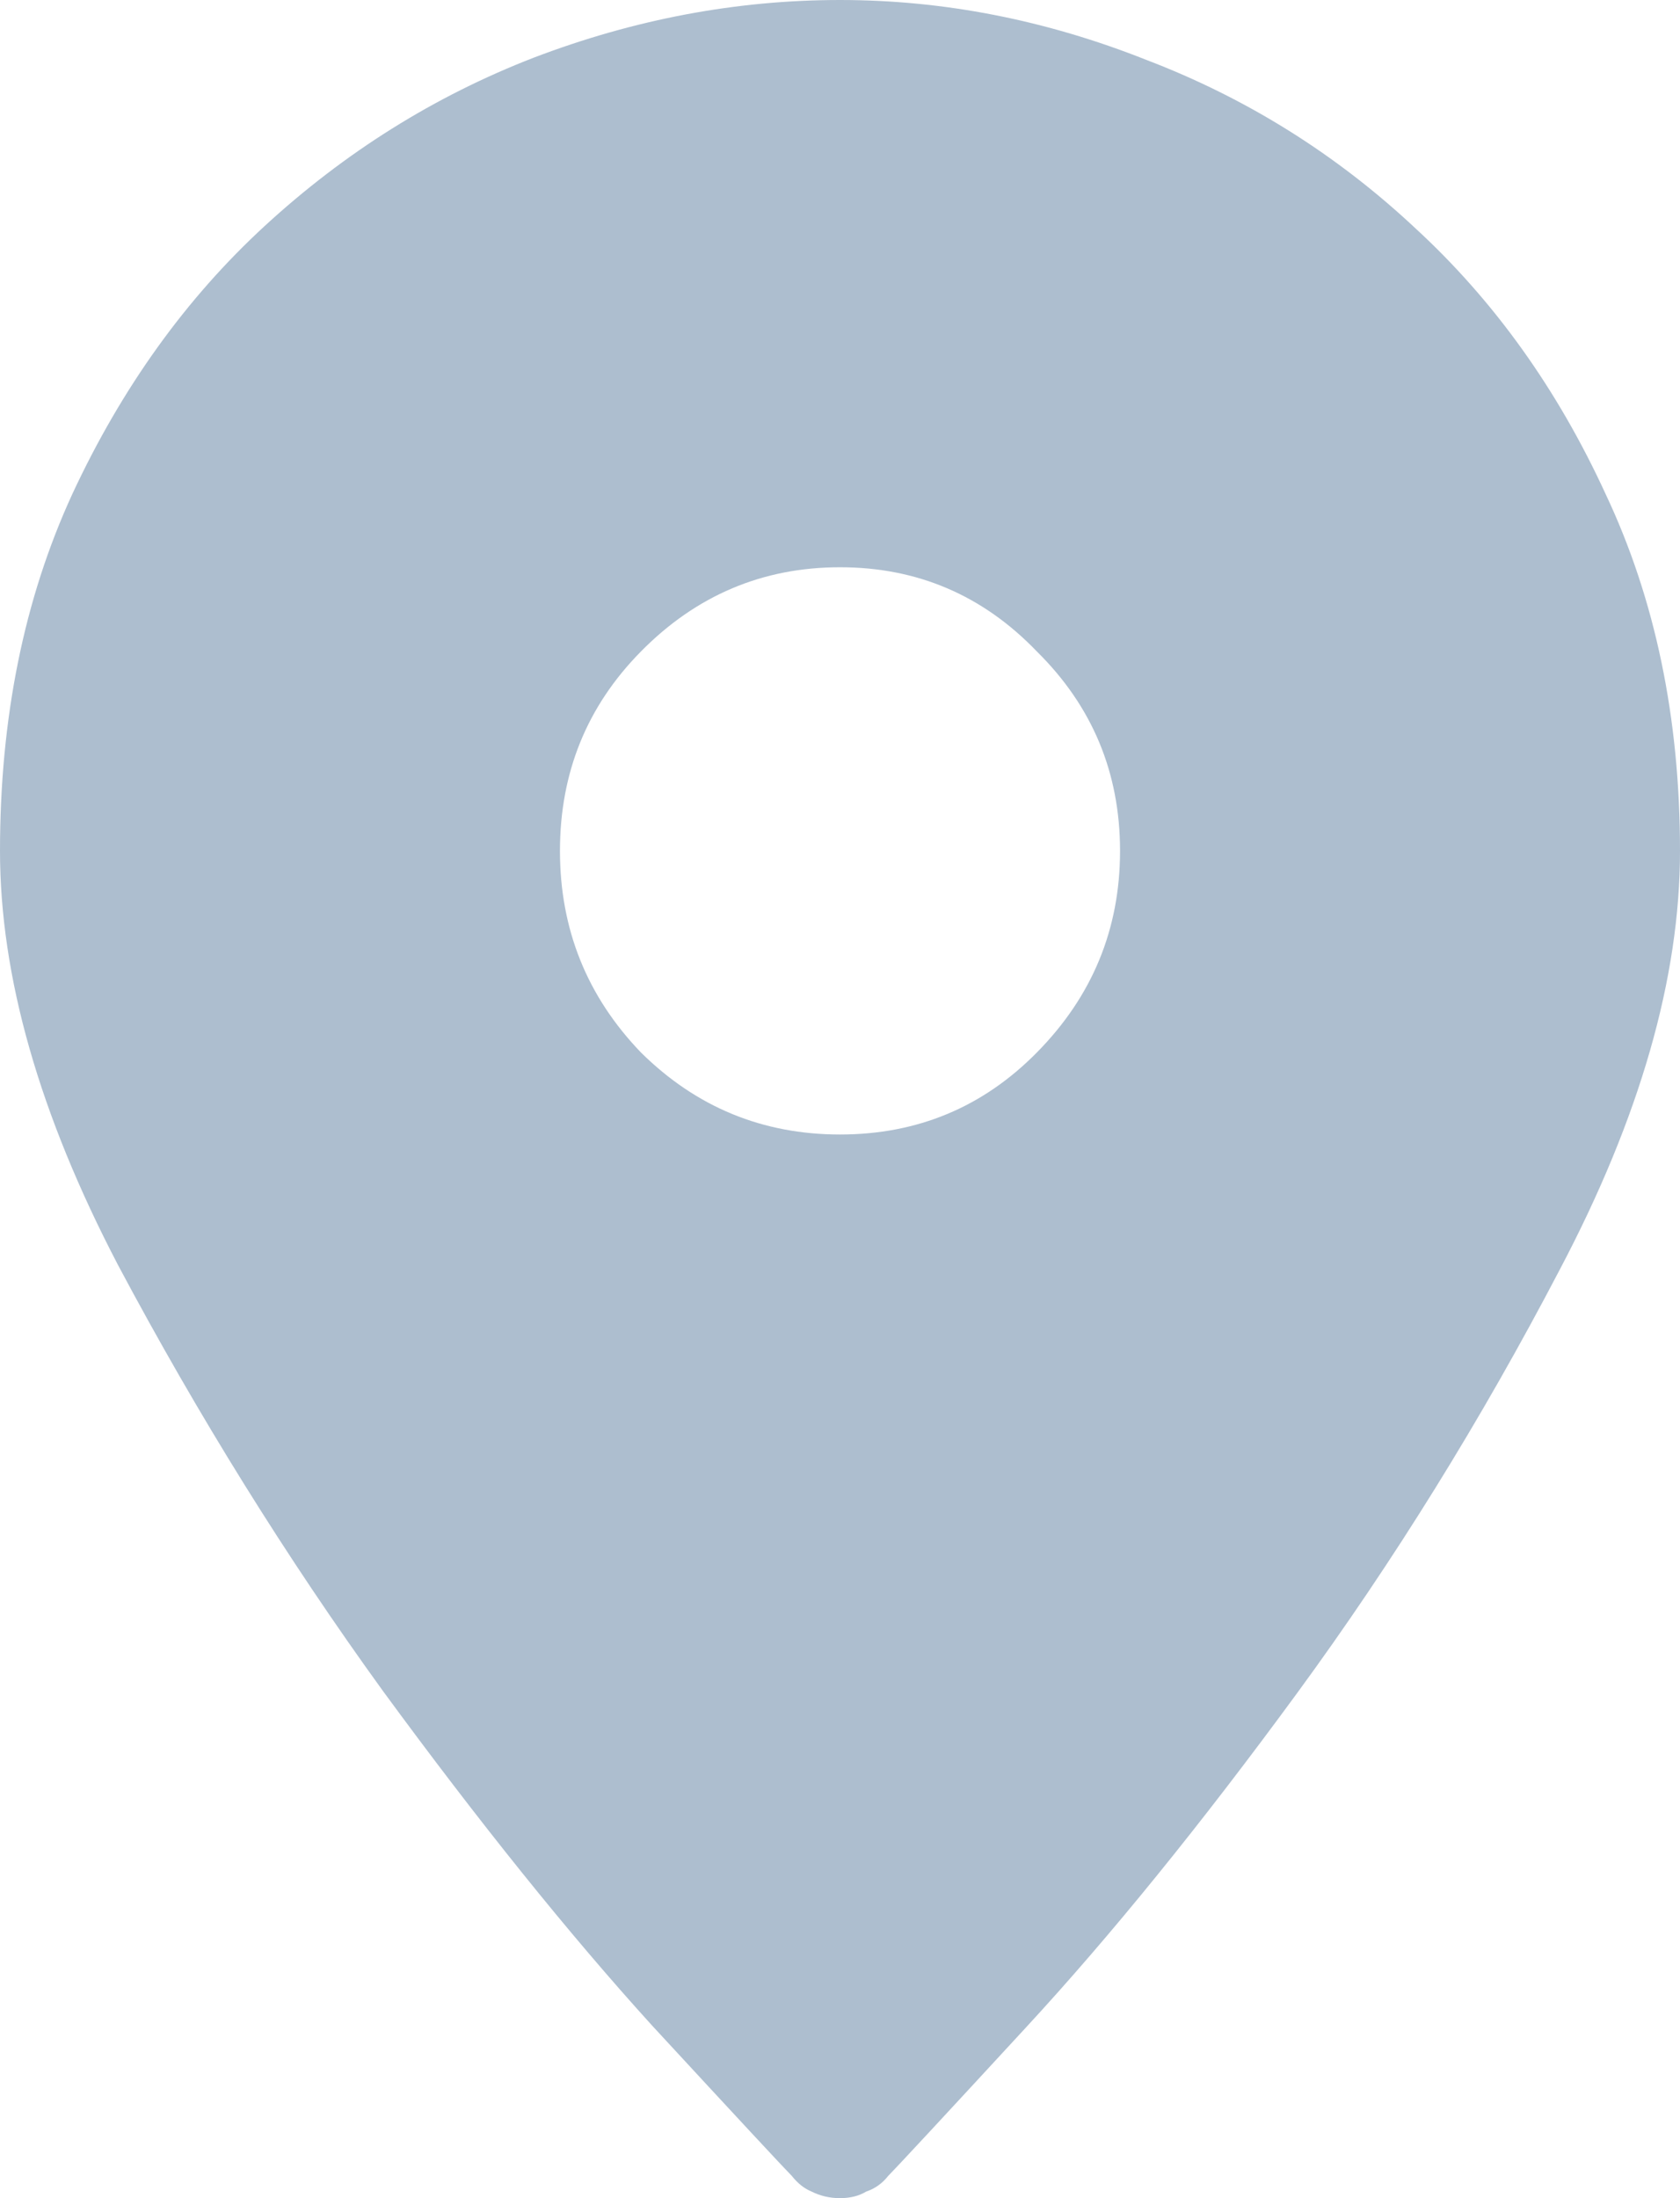 <svg width="13" height="17" viewBox="0 0 13 17" fill="none" xmlns="http://www.w3.org/2000/svg">
<path d="M6.5 17C6.579 17 6.647 16.983 6.703 16.949C6.771 16.926 6.827 16.886 6.872 16.829C6.94 16.76 7.296 16.377 7.939 15.68C8.593 14.972 9.293 14.11 10.038 13.093C10.783 12.076 11.46 10.985 12.069 9.82C12.69 8.643 13 7.563 13 6.581C13 5.552 12.808 4.633 12.425 3.822C12.052 3.01 11.561 2.325 10.952 1.765C10.342 1.194 9.648 0.76 8.87 0.463C8.091 0.154 7.301 0 6.5 0C5.699 0 4.909 0.149 4.13 0.446C3.363 0.743 2.669 1.177 2.048 1.748C1.439 2.308 0.942 2.999 0.559 3.822C0.186 4.633 0 5.552 0 6.581C0 7.552 0.305 8.62 0.914 9.785C1.535 10.951 2.217 12.047 2.962 13.076C3.707 14.092 4.401 14.955 5.044 15.663C5.699 16.372 6.06 16.76 6.128 16.829C6.173 16.886 6.224 16.926 6.28 16.949C6.348 16.983 6.421 17 6.5 17ZM4.333 6.581C4.333 5.975 4.542 5.461 4.96 5.038C5.388 4.604 5.902 4.387 6.5 4.387C7.098 4.387 7.606 4.604 8.023 5.038C8.452 5.461 8.667 5.975 8.667 6.581C8.667 7.186 8.452 7.706 8.023 8.14C7.606 8.563 7.098 8.774 6.5 8.774C5.902 8.774 5.388 8.563 4.96 8.14C4.542 7.706 4.333 7.186 4.333 6.581Z" fill="#ADBECF"/>
</svg>
